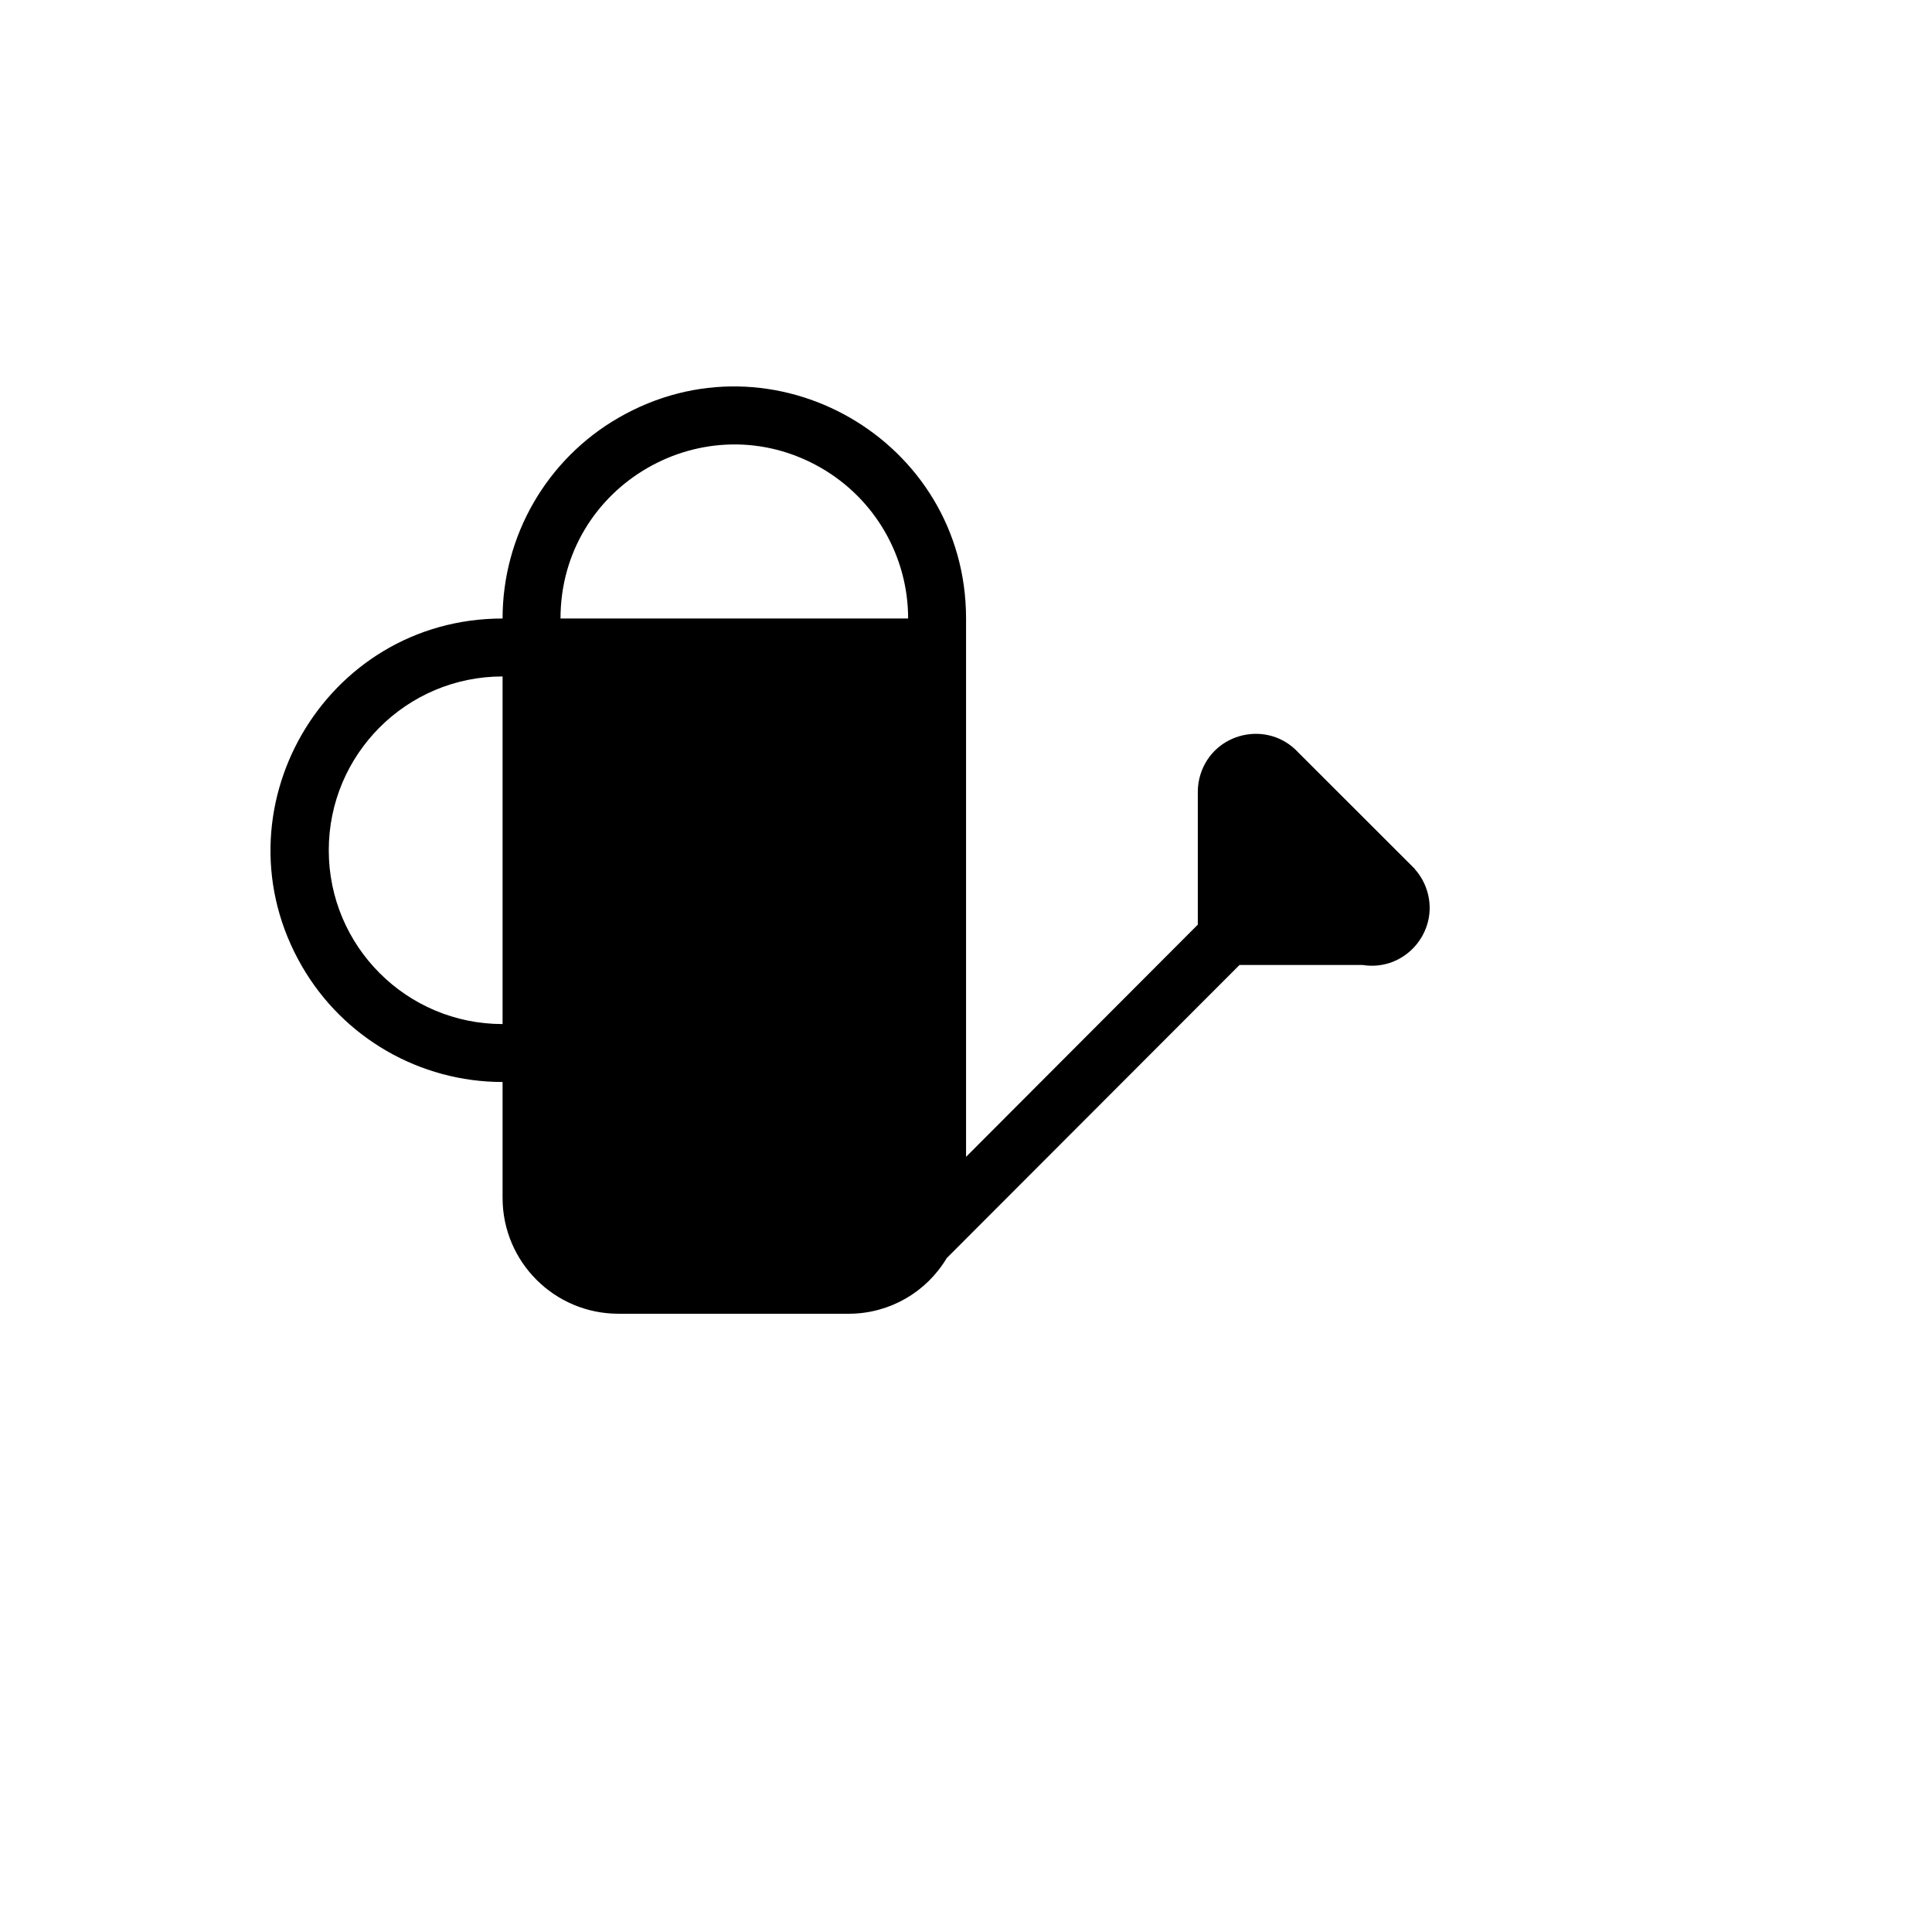 <svg xmlns="http://www.w3.org/2000/svg" version="1.1" xmlns:xlink="http://www.w3.org/1999/xlink" width="100%" height="100%" id="svgWorkerArea" viewBox="-25 -25 625 625" xmlns:idraw="https://idraw.muisca.co" style="background: white;"><defs id="defsdoc"><pattern id="patternBool" x="0" y="0" width="10" height="10" patternUnits="userSpaceOnUse" patternTransform="rotate(35)"><circle cx="5" cy="5" r="4" style="stroke: none;fill: #ff000070;"></circle></pattern></defs><g id="fileImp-564595039" class="cosito"><path id="pathImp-737247286" class="grouped" d="M432.771 256.204C432.771 256.204 432.509 255.904 432.509 255.904 432.509 255.904 431.421 254.817 431.421 254.817 431.421 254.817 395.024 218.457 395.024 218.457 385.256 207.838 367.657 211.774 363.346 225.543 362.784 227.337 362.492 229.208 362.488 231.089 362.488 231.089 362.488 274.121 362.488 274.121 362.488 274.121 287.519 349.24 287.519 349.24 287.519 349.24 287.519 175.088 287.519 175.088 287.519 117.377 225.044 81.306 175.066 110.163 151.871 123.555 137.582 148.305 137.582 175.088 79.871 175.088 43.8 237.563 72.656 287.541 86.049 310.736 110.8 325.025 137.582 325.025 137.582 325.025 137.582 362.509 137.582 362.509 137.582 383.212 154.364 399.993 175.066 399.993 175.066 399.993 250.035 399.993 250.035 399.993 262.866 399.836 274.688 393.021 281.259 382.001 281.259 382.001 375.982 287.166 375.982 287.166 375.982 287.166 415.753 287.166 415.753 287.166 429.997 289.46 441.381 275.471 436.246 261.989 435.436 259.862 434.244 257.902 432.733 256.204 432.733 256.204 432.771 256.204 432.771 256.204M81.356 250.056C81.356 219.004 106.53 193.83 137.582 193.83 137.582 193.83 137.582 306.283 137.582 306.283 106.53 306.283 81.356 281.108 81.356 250.056 81.356 250.056 81.356 250.056 81.356 250.056M156.324 175.088C156.324 131.805 203.18 104.752 240.664 126.394 258.06 136.438 268.777 155 268.777 175.088 268.777 175.088 156.324 175.088 156.324 175.088 156.324 175.088 156.324 175.088 156.324 175.088"></path></g></svg>